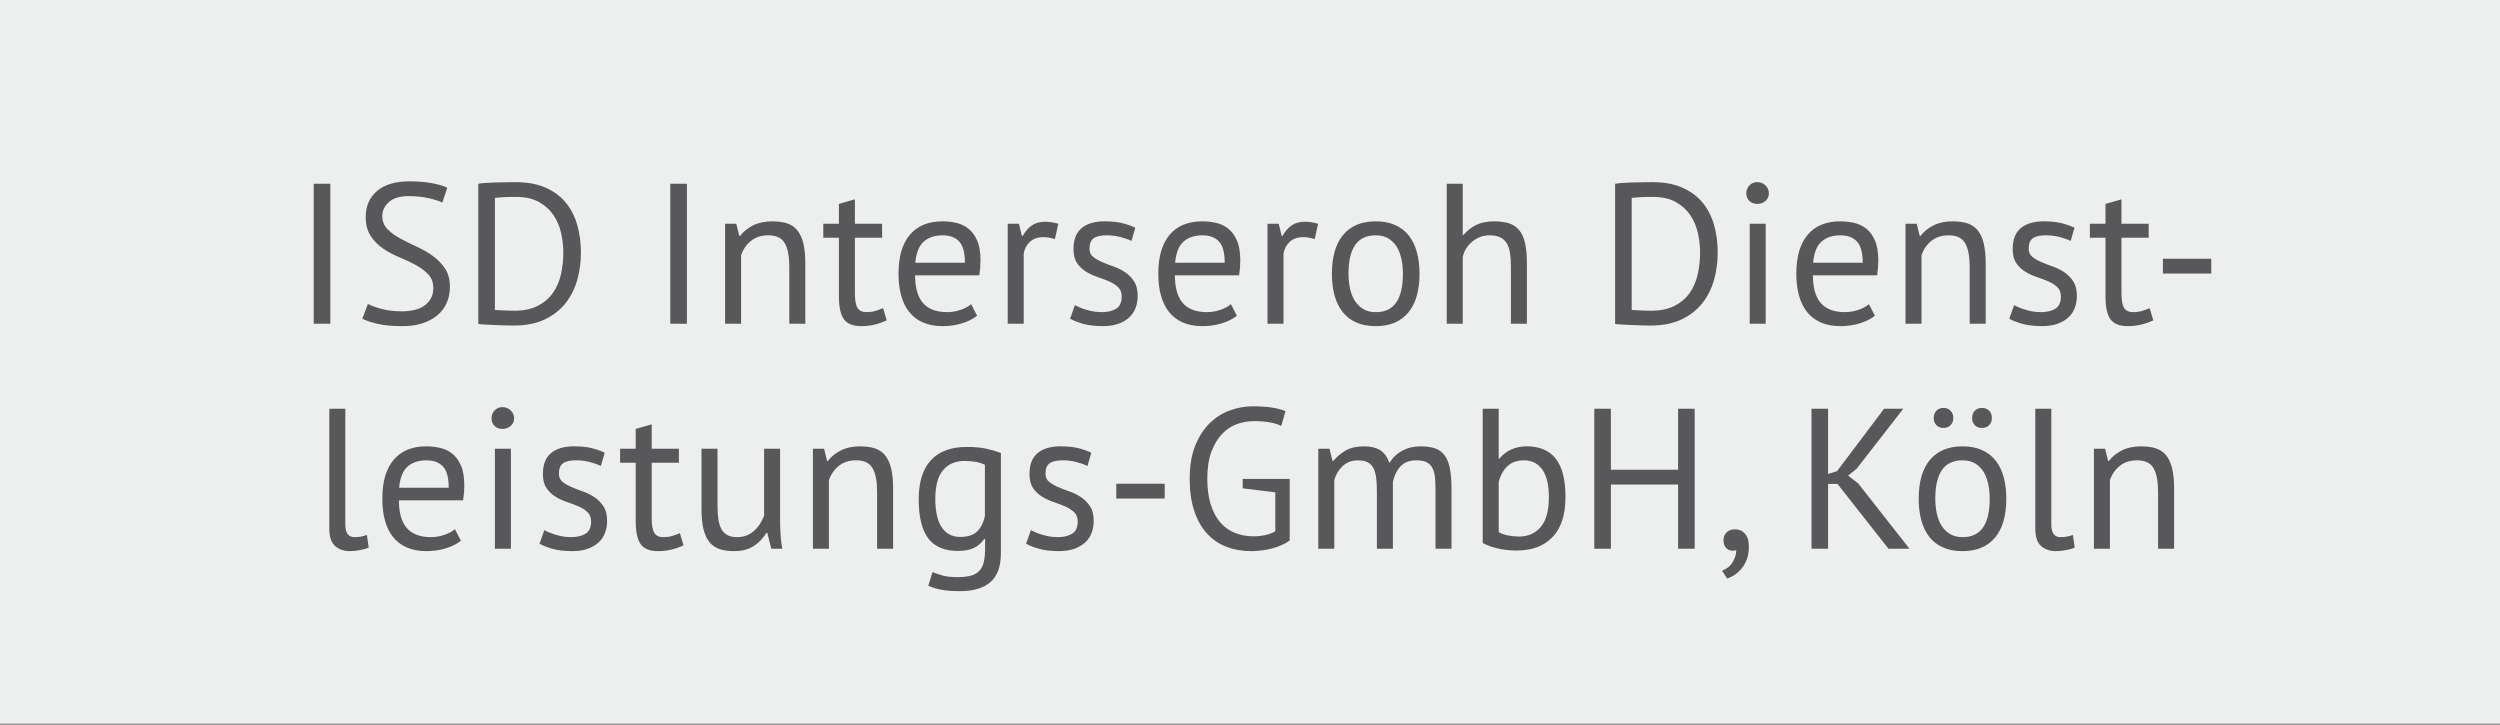 <?xml version="1.0" encoding="utf-8"?>
<!-- Generator: Adobe Illustrator 16.0.4, SVG Export Plug-In . SVG Version: 6.00 Build 0)  -->
<!DOCTYPE svg PUBLIC "-//W3C//DTD SVG 1.0//EN" "http://www.w3.org/TR/2001/REC-SVG-20010904/DTD/svg10.dtd">
<svg version="1.0" id="Ebene_1" xmlns="http://www.w3.org/2000/svg" xmlns:xlink="http://www.w3.org/1999/xlink" x="0px" y="0px"
	 width="200px" height="57.984px" viewBox="0 0 200 57.984" enable-background="new 0 0 200 57.984" xml:space="preserve">
<rect x="0" y="0" width="200" height="57.984" fill="#808080" stroke="none"/>
<rect y="-0.093" fill="#EDEEEE" width="200" height="57.983"/>
<g>
	<defs>
		<rect id="SVGID_1_" y="-0.093" width="200" height="57.983"/>
	</defs>
	<clipPath id="SVGID_2_">
		<use xlink:href="#SVGID_1_"  overflow="visible"/>
	</clipPath>
	<path clip-path="url(#SVGID_2_)" fill="#58585A" d="M173.927,43.898v-4.831c0-0.661-0.056-1.208-0.168-1.641
		c-0.112-0.432-0.276-0.775-0.495-1.032c-0.22-0.256-0.494-0.434-0.824-0.535c-0.332-0.102-0.715-0.152-1.152-0.152
		c-0.598,0-1.112,0.11-1.544,0.328c-0.433,0.219-0.776,0.499-1.032,0.84h-0.064l-0.239-0.977h-0.896v8h1.279v-5.472
		c0.148-0.458,0.408-0.84,0.775-1.144c0.369-0.305,0.836-0.456,1.4-0.456c0.641,0,1.08,0.211,1.32,0.632
		c0.24,0.422,0.359,1.048,0.359,1.88v4.56H173.927z M164.104,32.699h-1.28v9.6c0,0.651,0.155,1.112,0.464,1.384
		c0.309,0.272,0.704,0.408,1.184,0.408c0.225,0,0.488-0.027,0.793-0.08c0.303-0.054,0.541-0.123,0.711-0.208l-0.144-1.008
		c-0.203,0.075-0.384,0.123-0.544,0.144c-0.16,0.022-0.309,0.032-0.448,0.032c-0.235,0-0.416-0.08-0.544-0.24
		c-0.128-0.159-0.191-0.427-0.191-0.8V32.699z M157.982,34.01c0.145,0.15,0.334,0.225,0.568,0.225c0.245,0,0.44-0.074,0.584-0.225
		c0.145-0.148,0.217-0.336,0.217-0.56c0-0.245-0.072-0.442-0.217-0.592c-0.144-0.149-0.339-0.225-0.584-0.225
		c-0.234,0-0.424,0.075-0.568,0.225c-0.144,0.149-0.215,0.347-0.215,0.592C157.768,33.674,157.839,33.862,157.982,34.01
		 M154.911,34.01c0.144,0.15,0.333,0.225,0.567,0.225c0.235,0,0.424-0.074,0.568-0.225c0.145-0.148,0.217-0.336,0.217-0.56
		c0-0.245-0.072-0.442-0.217-0.592s-0.333-0.225-0.568-0.225c-0.234,0-0.424,0.075-0.567,0.225s-0.216,0.347-0.216,0.592
		C154.695,33.674,154.768,33.862,154.911,34.01 M156.999,36.827c0.396,0,0.731,0.083,1.008,0.248
		c0.277,0.166,0.501,0.387,0.673,0.664c0.17,0.277,0.295,0.603,0.375,0.976s0.12,0.769,0.12,1.184c0,2.06-0.725,3.083-2.176,3.072
		c-0.396,0-0.731-0.085-1.008-0.256c-0.277-0.17-0.501-0.394-0.673-0.672c-0.17-0.277-0.295-0.602-0.375-0.976
		c-0.08-0.373-0.12-0.764-0.12-1.169C154.823,37.839,155.548,36.817,156.999,36.827 M153.703,41.619
		c0.139,0.518,0.352,0.96,0.64,1.328c0.288,0.367,0.653,0.65,1.097,0.848c0.442,0.197,0.963,0.296,1.56,0.296
		c1.131,0,1.997-0.36,2.601-1.08c0.603-0.72,0.903-1.757,0.903-3.112c0-0.629-0.069-1.202-0.208-1.72
		c-0.139-0.517-0.352-0.96-0.641-1.328c-0.287-0.367-0.652-0.65-1.096-0.848c-0.442-0.197-0.963-0.296-1.56-0.296
		c-1.131,0-1.997,0.36-2.601,1.08c-0.603,0.72-0.903,1.758-0.903,3.111C153.495,40.528,153.564,41.101,153.703,41.619
		 M151.079,43.898h1.68l-4.096-5.216l-0.815-0.64l0.672-0.528l3.744-4.815h-1.537l-3.76,4.992l-0.72,0.224v-5.216h-1.328v11.199
		h1.328v-5.184h0.752L151.079,43.898z M138.096,43.842c0.143,0.145,0.322,0.216,0.535,0.216c0.085,0,0.176-0.016,0.271-0.048
		c0,0.32-0.092,0.637-0.279,0.952s-0.473,0.547-0.855,0.696l0.399,0.624c0.203-0.064,0.405-0.163,0.608-0.296
		c0.203-0.135,0.389-0.305,0.56-0.513s0.31-0.456,0.416-0.744c0.106-0.287,0.16-0.624,0.16-1.008c0-0.447-0.104-0.789-0.312-1.023
		c-0.209-0.234-0.478-0.353-0.809-0.353c-0.268,0-0.484,0.08-0.656,0.24c-0.171,0.16-0.256,0.368-0.256,0.624
		C137.879,43.489,137.951,43.699,138.096,43.842 M134.247,43.898h1.328V32.699h-1.328v4.88h-5.376v-4.88h-1.328v11.199h1.328v-5.136
		h5.376V43.898z M122.831,37.05c0.251,0.149,0.456,0.353,0.616,0.608s0.277,0.564,0.352,0.928c0.075,0.363,0.112,0.752,0.112,1.168
		c0,1.088-0.216,1.888-0.647,2.4c-0.433,0.512-1.011,0.768-1.736,0.768c-0.31,0-0.608-0.029-0.896-0.088s-0.533-0.146-0.736-0.264
		v-4.032c0.15-0.544,0.391-0.965,0.721-1.264c0.33-0.3,0.763-0.448,1.296-0.448C122.273,36.827,122.581,36.902,122.831,37.05
		 M118.615,43.434c0.246,0.149,0.611,0.288,1.096,0.416c0.486,0.128,1.027,0.192,1.624,0.192c1.238,0,2.198-0.362,2.88-1.088
		c0.684-0.726,1.023-1.787,1.023-3.185c0-1.386-0.258-2.41-0.775-3.071s-1.293-0.992-2.328-0.992c-0.447,0-0.861,0.086-1.24,0.256
		c-0.377,0.171-0.689,0.411-0.936,0.72h-0.064v-3.983h-1.279V43.434z M111.432,43.898v-5.344c0.127-0.555,0.342-0.98,0.639-1.279
		c0.3-0.3,0.716-0.448,1.248-0.448c0.32,0,0.58,0.046,0.777,0.136c0.197,0.091,0.352,0.229,0.463,0.416
		c0.112,0.188,0.188,0.422,0.225,0.704c0.037,0.283,0.056,0.616,0.056,1v4.815h1.28v-4.8c0-0.672-0.045-1.226-0.137-1.664
		c-0.09-0.437-0.236-0.783-0.439-1.04c-0.202-0.256-0.458-0.434-0.768-0.535s-0.688-0.152-1.137-0.152
		c-0.543,0-1.031,0.118-1.464,0.352c-0.432,0.235-0.771,0.561-1.016,0.977c-0.181-0.49-0.435-0.835-0.761-1.032
		c-0.324-0.197-0.744-0.296-1.256-0.296c-0.607,0-1.101,0.11-1.479,0.328c-0.378,0.219-0.712,0.499-1,0.84H106.6l-0.24-0.977h-0.896
		v8h1.28v-5.504c0.128-0.447,0.354-0.82,0.68-1.119c0.326-0.3,0.734-0.448,1.224-0.448c0.32,0,0.58,0.054,0.776,0.16
		c0.198,0.106,0.351,0.267,0.456,0.479c0.107,0.214,0.18,0.478,0.217,0.792c0.037,0.315,0.055,0.686,0.055,1.112v4.527H111.432z
		 M99.415,39.067l2.608,0.319v3.12c-0.479,0.267-1.059,0.4-1.739,0.4c-0.542,0-1.042-0.094-1.499-0.28
		c-0.458-0.186-0.848-0.469-1.173-0.848c-0.324-0.378-0.577-0.856-0.757-1.433c-0.181-0.576-0.272-1.259-0.272-2.048
		c0-0.864,0.112-1.589,0.336-2.176c0.224-0.586,0.512-1.062,0.864-1.424c0.352-0.363,0.75-0.621,1.192-0.776
		c0.443-0.154,0.888-0.231,1.336-0.231c0.951,0,1.68,0.128,2.192,0.384l0.336-1.185c-0.288-0.117-0.64-0.21-1.056-0.279
		s-0.944-0.104-1.584-0.104c-0.597,0-1.194,0.107-1.792,0.32c-0.597,0.214-1.136,0.552-1.616,1.016s-0.869,1.064-1.168,1.8
		c-0.298,0.736-0.448,1.622-0.448,2.656c0,0.992,0.123,1.854,0.368,2.584c0.246,0.731,0.587,1.334,1.024,1.809
		c0.438,0.475,0.955,0.826,1.552,1.056c0.598,0.229,1.254,0.344,1.968,0.344c0.278,0,0.563-0.019,0.856-0.056
		c0.293-0.037,0.577-0.093,0.848-0.168c0.271-0.074,0.527-0.165,0.768-0.272c0.24-0.105,0.446-0.224,0.616-0.352v-4.929h-3.76
		V39.067z M89.304,39.882h3.872v-1.184h-3.872V39.882z M85.768,42.699c-0.299,0.182-0.678,0.271-1.136,0.271
		c-0.406,0-0.806-0.058-1.2-0.176c-0.395-0.117-0.715-0.245-0.96-0.384l-0.384,1.088c0.288,0.16,0.645,0.299,1.072,0.416
		c0.426,0.117,0.944,0.176,1.552,0.176c0.469,0,0.877-0.061,1.224-0.184c0.346-0.123,0.637-0.291,0.872-0.504
		c0.234-0.214,0.408-0.47,0.52-0.769c0.112-0.299,0.168-0.618,0.168-0.96c0-0.479-0.096-0.867-0.288-1.16s-0.43-0.536-0.712-0.728
		c-0.283-0.192-0.592-0.346-0.928-0.464c-0.336-0.117-0.646-0.237-0.928-0.36c-0.283-0.123-0.52-0.261-0.712-0.416
		c-0.192-0.155-0.288-0.371-0.288-0.648c0-0.395,0.109-0.672,0.328-0.831c0.218-0.16,0.562-0.24,1.032-0.24
		c0.394,0,0.765,0.046,1.112,0.136c0.346,0.091,0.642,0.195,0.888,0.312l0.304-1.057c-0.288-0.138-0.627-0.258-1.016-0.359
		c-0.39-0.102-0.872-0.152-1.448-0.152c-0.779,0-1.387,0.179-1.824,0.536c-0.438,0.357-0.656,0.92-0.656,1.688
		c0,0.471,0.096,0.843,0.288,1.12c0.192,0.278,0.429,0.504,0.712,0.68c0.282,0.177,0.592,0.32,0.928,0.433s0.645,0.229,0.928,0.352
		c0.282,0.123,0.52,0.275,0.712,0.456c0.192,0.183,0.288,0.433,0.288,0.752C86.216,42.192,86.066,42.517,85.768,42.699
		 M75.912,42.73c-0.256-0.148-0.464-0.356-0.624-0.624c-0.16-0.267-0.277-0.586-0.352-0.96c-0.075-0.373-0.112-0.783-0.112-1.231
		c0-1.045,0.208-1.813,0.624-2.304c0.416-0.491,0.987-0.736,1.712-0.736c0.661,0,1.205,0.101,1.632,0.304v4.097
		c-0.128,0.575-0.347,1-0.656,1.271c-0.309,0.272-0.736,0.408-1.28,0.408C76.483,42.955,76.168,42.88,75.912,42.73 M80.072,36.235
		c-0.341-0.129-0.728-0.24-1.16-0.337c-0.432-0.096-0.952-0.144-1.56-0.144c-1.269,0-2.229,0.355-2.88,1.064
		c-0.651,0.709-0.976,1.747-0.976,3.111c0,1.419,0.253,2.464,0.76,3.137c0.507,0.672,1.299,1.008,2.376,1.008
		c0.533,0,0.965-0.083,1.296-0.248c0.331-0.165,0.603-0.403,0.816-0.712h0.064v0.768c0,0.405-0.032,0.755-0.096,1.048
		s-0.181,0.533-0.352,0.721c-0.171,0.187-0.397,0.319-0.68,0.399c-0.283,0.08-0.648,0.12-1.096,0.12
		c-0.48,0-0.869-0.043-1.168-0.128c-0.299-0.086-0.571-0.176-0.816-0.272l-0.336,1.089c0.277,0.128,0.611,0.231,1,0.312
		c0.389,0.08,0.904,0.12,1.544,0.12c1.077,0,1.891-0.246,2.44-0.736c0.549-0.491,0.824-1.253,0.824-2.288V36.235z M71.448,43.898
		v-4.831c0-0.661-0.056-1.208-0.168-1.641c-0.112-0.432-0.277-0.775-0.496-1.032c-0.219-0.256-0.493-0.434-0.824-0.535
		s-0.715-0.152-1.152-0.152c-0.597,0-1.112,0.11-1.544,0.328c-0.432,0.219-0.776,0.499-1.032,0.84h-0.064l-0.24-0.977h-0.896v8h1.28
		v-5.472c0.149-0.458,0.408-0.84,0.776-1.144c0.368-0.305,0.835-0.456,1.4-0.456c0.64,0,1.08,0.211,1.32,0.632
		c0.24,0.422,0.36,1.048,0.36,1.88v4.56H71.448z M56.12,35.898v4.832c0,0.661,0.056,1.208,0.168,1.641
		c0.112,0.432,0.278,0.775,0.496,1.032c0.219,0.256,0.491,0.435,0.816,0.535c0.326,0.102,0.702,0.152,1.128,0.152
		c0.64,0,1.168-0.139,1.584-0.416s0.747-0.624,0.992-1.04h0.08l0.32,1.264h0.88c-0.064-0.309-0.109-0.669-0.136-1.079
		c-0.026-0.41-0.04-0.809-0.04-1.192v-5.729h-1.28v5.345c-0.085,0.234-0.194,0.456-0.328,0.664
		c-0.133,0.208-0.288,0.392-0.464,0.552c-0.176,0.16-0.376,0.286-0.6,0.376c-0.224,0.091-0.48,0.136-0.768,0.136
		c-0.309,0-0.565-0.053-0.768-0.16c-0.202-0.105-0.362-0.264-0.48-0.472c-0.117-0.208-0.2-0.469-0.248-0.784
		c-0.048-0.313-0.072-0.68-0.072-1.096v-4.561H56.12z M49.608,37.018h1.248v4.673c0,0.863,0.134,1.479,0.4,1.848
		c0.267,0.368,0.726,0.552,1.376,0.552c0.395,0,0.763-0.043,1.104-0.128c0.342-0.085,0.656-0.197,0.944-0.336l-0.288-0.976
		c-0.234,0.096-0.448,0.174-0.64,0.231c-0.192,0.06-0.426,0.088-0.704,0.088c-0.33,0-0.565-0.114-0.704-0.344
		c-0.138-0.229-0.208-0.621-0.208-1.176v-4.433h2.176v-1.12h-2.176v-1.951l-1.28,0.367v1.584h-1.248V37.018z M46.841,42.699
		c-0.299,0.182-0.678,0.271-1.136,0.271c-0.406,0-0.806-0.058-1.2-0.176c-0.395-0.117-0.715-0.245-0.96-0.384l-0.384,1.088
		c0.288,0.16,0.645,0.299,1.072,0.416c0.426,0.117,0.944,0.176,1.552,0.176c0.469,0,0.877-0.061,1.224-0.184
		c0.346-0.123,0.637-0.291,0.872-0.504c0.234-0.214,0.408-0.47,0.52-0.769c0.112-0.299,0.168-0.618,0.168-0.96
		c0-0.479-0.096-0.867-0.288-1.16c-0.192-0.293-0.43-0.536-0.712-0.728c-0.283-0.192-0.592-0.346-0.928-0.464
		c-0.336-0.117-0.646-0.237-0.928-0.36c-0.283-0.123-0.52-0.261-0.712-0.416s-0.288-0.371-0.288-0.648
		c0-0.395,0.109-0.672,0.328-0.831c0.218-0.16,0.562-0.24,1.032-0.24c0.394,0,0.765,0.046,1.112,0.136
		c0.346,0.091,0.642,0.195,0.888,0.312l0.304-1.057c-0.288-0.138-0.627-0.258-1.016-0.359c-0.39-0.102-0.872-0.152-1.448-0.152
		c-0.779,0-1.387,0.179-1.824,0.536c-0.438,0.357-0.656,0.92-0.656,1.688c0,0.471,0.096,0.843,0.288,1.12
		c0.192,0.278,0.429,0.504,0.712,0.68c0.282,0.177,0.592,0.32,0.928,0.433s0.645,0.229,0.928,0.352
		c0.282,0.123,0.52,0.275,0.712,0.456c0.192,0.183,0.288,0.433,0.288,0.752C47.289,42.192,47.139,42.517,46.841,42.699
		 M39.569,34.075c0.165,0.16,0.376,0.239,0.632,0.239c0.256,0,0.474-0.079,0.656-0.239c0.181-0.16,0.272-0.362,0.272-0.608
		c0-0.245-0.091-0.456-0.272-0.632c-0.182-0.176-0.4-0.264-0.656-0.264c-0.256,0-0.467,0.088-0.632,0.264
		c-0.166,0.176-0.248,0.387-0.248,0.632C39.321,33.712,39.403,33.915,39.569,34.075 M39.593,43.898h1.28v-8h-1.28V43.898z
		 M35.433,37.314c0.309,0.325,0.464,0.895,0.464,1.704h-3.968c0.074-0.8,0.301-1.364,0.68-1.695c0.378-0.33,0.882-0.496,1.512-0.496
		C34.686,36.827,35.123,36.99,35.433,37.314 M36.393,42.331c-0.182,0.171-0.454,0.32-0.816,0.448
		c-0.363,0.128-0.726,0.191-1.088,0.191c-0.47,0-0.867-0.065-1.192-0.2c-0.326-0.133-0.59-0.324-0.792-0.575
		c-0.203-0.251-0.352-0.558-0.448-0.92c-0.096-0.362-0.144-0.778-0.144-1.248h5.136c0.064-0.427,0.096-0.816,0.096-1.168
		c0-0.673-0.091-1.214-0.272-1.624c-0.182-0.41-0.416-0.729-0.704-0.952c-0.288-0.225-0.614-0.376-0.976-0.456
		c-0.363-0.08-0.726-0.12-1.088-0.12c-1.131,0-2,0.357-2.608,1.072s-0.912,1.755-0.912,3.119c0,0.641,0.069,1.217,0.208,1.729
		c0.138,0.512,0.352,0.952,0.64,1.32c0.288,0.367,0.656,0.65,1.104,0.848c0.448,0.197,0.976,0.296,1.584,0.296
		c0.544,0,1.058-0.075,1.544-0.224c0.485-0.149,0.888-0.353,1.208-0.608L36.393,42.331z M27.625,32.699h-1.28v9.6
		c0,0.651,0.154,1.112,0.464,1.384c0.309,0.272,0.704,0.408,1.184,0.408c0.224,0,0.488-0.027,0.792-0.08
		c0.304-0.054,0.541-0.123,0.712-0.208l-0.144-1.008c-0.203,0.075-0.384,0.123-0.544,0.144c-0.16,0.022-0.31,0.032-0.448,0.032
		c-0.235,0-0.416-0.08-0.544-0.24c-0.128-0.159-0.192-0.427-0.192-0.8V32.699z"/>
	<path clip-path="url(#SVGID_2_)" fill="#58585A" d="M173.031,21.882h3.871v-1.185h-3.871V21.882z M167.191,19.018h1.248v4.672
		c0,0.864,0.133,1.48,0.399,1.849c0.267,0.367,0.726,0.552,1.376,0.552c0.395,0,0.764-0.042,1.104-0.128
		c0.342-0.085,0.656-0.197,0.945-0.336l-0.289-0.977c-0.234,0.097-0.447,0.174-0.64,0.232s-0.427,0.088-0.704,0.088
		c-0.331,0-0.564-0.114-0.704-0.344c-0.139-0.229-0.208-0.621-0.208-1.177v-4.432h2.176v-1.12h-2.176v-1.952l-1.279,0.368v1.584
		h-1.248V19.018z M164.423,24.698c-0.298,0.183-0.677,0.272-1.136,0.272c-0.405,0-0.805-0.058-1.2-0.176
		c-0.394-0.117-0.714-0.245-0.96-0.385l-0.384,1.089c0.288,0.159,0.646,0.299,1.071,0.416c0.428,0.117,0.944,0.176,1.553,0.176
		c0.47,0,0.878-0.062,1.224-0.185c0.347-0.122,0.638-0.29,0.872-0.504c0.235-0.213,0.408-0.469,0.52-0.768
		c0.113-0.298,0.168-0.618,0.168-0.96c0-0.48-0.096-0.866-0.287-1.16c-0.192-0.293-0.43-0.536-0.713-0.728
		c-0.281-0.192-0.592-0.347-0.928-0.465c-0.336-0.116-0.645-0.236-0.928-0.359c-0.281-0.122-0.52-0.262-0.712-0.416
		s-0.288-0.37-0.288-0.648c0-0.394,0.109-0.672,0.328-0.832s0.562-0.24,1.031-0.24c0.396,0,0.767,0.047,1.113,0.137
		c0.346,0.091,0.643,0.194,0.887,0.312l0.305-1.056c-0.288-0.138-0.626-0.258-1.016-0.36c-0.389-0.101-0.873-0.151-1.448-0.151
		c-0.778,0-1.386,0.179-1.824,0.535c-0.437,0.358-0.655,0.921-0.655,1.688c0,0.47,0.096,0.843,0.287,1.12
		c0.192,0.278,0.43,0.504,0.713,0.68c0.282,0.176,0.592,0.32,0.928,0.433c0.336,0.111,0.646,0.229,0.928,0.352
		c0.283,0.123,0.52,0.275,0.712,0.456c0.192,0.182,0.288,0.432,0.288,0.752C164.871,24.192,164.723,24.517,164.423,24.698
		 M158.855,25.898v-4.832c0-0.661-0.057-1.208-0.168-1.64c-0.112-0.433-0.277-0.776-0.496-1.032s-0.493-0.434-0.824-0.536
		c-0.33-0.101-0.715-0.151-1.152-0.151c-0.597,0-1.111,0.109-1.544,0.327c-0.433,0.22-0.776,0.499-1.032,0.841h-0.063l-0.24-0.977
		h-0.896v8h1.279v-5.472c0.15-0.458,0.408-0.84,0.776-1.145c0.368-0.304,0.835-0.456,1.399-0.456c0.641,0,1.08,0.212,1.32,0.633
		c0.24,0.422,0.36,1.048,0.36,1.88v4.56H158.855z M148.551,19.314c0.311,0.326,0.465,0.895,0.465,1.704h-3.969
		c0.075-0.8,0.303-1.365,0.68-1.696c0.379-0.33,0.883-0.496,1.512-0.496C147.805,18.826,148.242,18.989,148.551,19.314
		 M149.512,24.331c-0.182,0.171-0.453,0.319-0.816,0.447c-0.362,0.128-0.725,0.192-1.088,0.192c-0.469,0-0.866-0.066-1.192-0.2
		c-0.325-0.133-0.589-0.325-0.792-0.576c-0.202-0.25-0.352-0.557-0.448-0.92c-0.096-0.361-0.144-0.777-0.144-1.248h5.136
		c0.063-0.426,0.097-0.815,0.097-1.168c0-0.672-0.091-1.213-0.272-1.624c-0.181-0.41-0.416-0.728-0.704-0.952
		c-0.288-0.224-0.613-0.376-0.977-0.456c-0.361-0.079-0.725-0.119-1.088-0.119c-1.13,0-2,0.357-2.607,1.071
		c-0.608,0.715-0.912,1.755-0.912,3.12c0,0.641,0.07,1.216,0.208,1.729c0.139,0.512,0.353,0.952,0.64,1.319
		c0.288,0.368,0.656,0.651,1.104,0.849c0.449,0.197,0.977,0.296,1.584,0.296c0.545,0,1.06-0.074,1.545-0.225
		c0.486-0.148,0.888-0.352,1.208-0.607L149.512,24.331z M139.952,16.074c0.165,0.16,0.376,0.24,0.632,0.24s0.475-0.08,0.656-0.24
		c0.181-0.159,0.271-0.361,0.271-0.607c0-0.245-0.091-0.456-0.271-0.632c-0.182-0.177-0.4-0.265-0.656-0.265
		s-0.467,0.088-0.632,0.265c-0.166,0.176-0.248,0.387-0.248,0.632C139.704,15.712,139.786,15.915,139.952,16.074 M139.977,25.898
		h1.279v-8h-1.279V25.898z M134.064,16.163c0.484,0.271,0.871,0.621,1.16,1.048c0.287,0.427,0.489,0.903,0.607,1.432
		c0.117,0.528,0.176,1.054,0.176,1.576c0,0.598-0.064,1.176-0.191,1.736c-0.129,0.56-0.344,1.056-0.648,1.487
		c-0.305,0.433-0.71,0.776-1.216,1.032c-0.507,0.256-1.134,0.384-1.88,0.384c-0.055,0-0.155-0.002-0.305-0.008
		c-0.149-0.005-0.304-0.01-0.463-0.016c-0.16-0.005-0.316-0.011-0.465-0.017c-0.15-0.005-0.251-0.013-0.304-0.023v-8.96
		c0.073-0.011,0.178-0.021,0.312-0.032c0.133-0.01,0.28-0.021,0.44-0.032c0.16-0.01,0.321-0.016,0.487-0.016h0.457
		C132.968,15.754,133.578,15.89,134.064,16.163 M129.208,25.915c0.106,0.021,0.282,0.037,0.528,0.048
		c0.244,0.011,0.512,0.023,0.8,0.04c0.288,0.016,0.567,0.026,0.84,0.031c0.272,0.007,0.493,0.009,0.664,0.009
		c0.97,0,1.797-0.162,2.479-0.488c0.683-0.325,1.237-0.757,1.664-1.296c0.426-0.538,0.738-1.157,0.937-1.856
		c0.196-0.697,0.296-1.426,0.296-2.184c0-0.832-0.104-1.594-0.312-2.288c-0.207-0.693-0.525-1.288-0.951-1.784
		c-0.428-0.496-0.969-0.882-1.625-1.16c-0.655-0.276-1.432-0.416-2.327-0.416c-0.224,0-0.468,0.003-0.728,0.009
		c-0.263,0.006-0.529,0.011-0.801,0.016c-0.271,0.006-0.533,0.016-0.783,0.032c-0.252,0.016-0.479,0.04-0.681,0.071V25.915z
		 M122.152,25.898v-4.832c0-0.661-0.051-1.208-0.152-1.64c-0.102-0.433-0.262-0.776-0.48-1.032s-0.494-0.434-0.824-0.536
		c-0.33-0.101-0.719-0.151-1.168-0.151c-0.575,0-1.059,0.099-1.447,0.296c-0.391,0.197-0.723,0.462-1,0.792h-0.064v-4.097h-1.279
		v11.2h1.279V20.57c0.117-0.512,0.379-0.93,0.784-1.256c0.405-0.325,0.858-0.488,1.36-0.488c0.352,0,0.637,0.055,0.855,0.16
		c0.219,0.107,0.393,0.265,0.521,0.473s0.216,0.47,0.264,0.783c0.048,0.315,0.072,0.681,0.072,1.097v4.56H122.152z M110.057,18.826
		c0.394,0,0.729,0.083,1.008,0.248c0.276,0.166,0.5,0.388,0.672,0.664c0.17,0.278,0.296,0.604,0.375,0.977
		c0.08,0.374,0.121,0.768,0.121,1.184c0,2.06-0.727,3.083-2.176,3.072c-0.396,0-0.731-0.085-1.009-0.256
		c-0.278-0.17-0.502-0.395-0.672-0.672c-0.171-0.277-0.296-0.603-0.376-0.977c-0.08-0.373-0.12-0.762-0.12-1.168
		C107.88,19.84,108.605,18.816,110.057,18.826 M106.76,23.618c0.139,0.519,0.352,0.961,0.641,1.328
		c0.287,0.368,0.652,0.651,1.096,0.849c0.441,0.197,0.962,0.296,1.561,0.296c1.129,0,1.996-0.36,2.6-1.08
		c0.602-0.72,0.904-1.757,0.904-3.112c0-0.629-0.07-1.202-0.209-1.72c-0.139-0.517-0.352-0.96-0.64-1.328s-0.653-0.65-1.096-0.848
		c-0.443-0.197-0.964-0.296-1.56-0.296c-1.132,0-1.998,0.359-2.601,1.08c-0.603,0.72-0.904,1.758-0.904,3.111
		C106.552,22.528,106.621,23.101,106.76,23.618 M105.448,17.898c-0.384-0.105-0.731-0.16-1.04-0.16c-0.438,0-0.799,0.1-1.08,0.296
		c-0.283,0.198-0.526,0.479-0.729,0.841h-0.063l-0.24-0.977H101.4v8h1.279v-5.6c0.064-0.384,0.229-0.701,0.496-0.952
		c0.266-0.25,0.629-0.376,1.088-0.376c0.288,0,0.592,0.054,0.912,0.16L105.448,17.898z M97.512,19.314
		c0.309,0.326,0.464,0.895,0.464,1.704h-3.968c0.074-0.8,0.301-1.365,0.68-1.696c0.378-0.33,0.882-0.496,1.512-0.496
		C96.765,18.826,97.202,18.989,97.512,19.314 M98.472,24.331c-0.182,0.171-0.454,0.319-0.816,0.447
		c-0.363,0.128-0.726,0.192-1.088,0.192c-0.47,0-0.867-0.066-1.192-0.2c-0.326-0.133-0.59-0.325-0.792-0.576
		c-0.203-0.25-0.352-0.557-0.448-0.92c-0.096-0.361-0.144-0.777-0.144-1.248h5.136c0.064-0.426,0.096-0.815,0.096-1.168
		c0-0.672-0.091-1.213-0.272-1.624c-0.182-0.41-0.416-0.728-0.704-0.952c-0.288-0.224-0.614-0.376-0.976-0.456
		c-0.363-0.079-0.726-0.119-1.088-0.119c-1.131,0-2,0.357-2.608,1.071c-0.608,0.715-0.912,1.755-0.912,3.12
		c0,0.641,0.069,1.216,0.208,1.729c0.138,0.512,0.352,0.952,0.64,1.319c0.288,0.368,0.656,0.651,1.104,0.849
		c0.448,0.197,0.976,0.296,1.584,0.296c0.544,0,1.058-0.074,1.544-0.225c0.485-0.148,0.888-0.352,1.208-0.607L98.472,24.331z
		 M89.288,24.698c-0.299,0.183-0.677,0.272-1.136,0.272c-0.405,0-0.805-0.058-1.2-0.176c-0.395-0.117-0.715-0.245-0.96-0.385
		l-0.384,1.089c0.288,0.159,0.645,0.299,1.072,0.416c0.427,0.117,0.944,0.176,1.552,0.176c0.469,0,0.877-0.062,1.224-0.185
		c0.347-0.122,0.637-0.29,0.872-0.504c0.235-0.213,0.408-0.469,0.52-0.768c0.112-0.298,0.168-0.618,0.168-0.96
		c0-0.48-0.096-0.866-0.288-1.16c-0.192-0.293-0.429-0.536-0.712-0.728c-0.283-0.192-0.592-0.347-0.928-0.465
		c-0.336-0.116-0.645-0.236-0.928-0.359c-0.283-0.122-0.52-0.262-0.712-0.416c-0.192-0.154-0.288-0.37-0.288-0.648
		c0-0.394,0.109-0.672,0.328-0.832c0.219-0.16,0.563-0.24,1.032-0.24c0.395,0,0.765,0.047,1.112,0.137
		c0.347,0.091,0.643,0.194,0.888,0.312l0.304-1.056c-0.288-0.138-0.627-0.258-1.016-0.36c-0.389-0.101-0.872-0.151-1.448-0.151
		c-0.779,0-1.387,0.179-1.824,0.535c-0.437,0.358-0.656,0.921-0.656,1.688c0,0.47,0.096,0.843,0.288,1.12
		c0.192,0.278,0.429,0.504,0.712,0.68c0.283,0.176,0.592,0.32,0.928,0.433c0.336,0.111,0.645,0.229,0.928,0.352
		c0.283,0.123,0.52,0.275,0.712,0.456c0.192,0.182,0.288,0.432,0.288,0.752C89.736,24.192,89.587,24.517,89.288,24.698
		 M84.664,17.898c-0.384-0.105-0.731-0.16-1.04-0.16c-0.437,0-0.797,0.1-1.08,0.296c-0.283,0.198-0.525,0.479-0.728,0.841h-0.064
		l-0.24-0.977h-0.896v8h1.28v-5.6c0.064-0.384,0.229-0.701,0.496-0.952c0.267-0.25,0.629-0.376,1.088-0.376
		c0.288,0,0.592,0.054,0.912,0.16L84.664,17.898z M76.728,19.314c0.31,0.326,0.464,0.895,0.464,1.704h-3.968
		c0.075-0.8,0.301-1.365,0.68-1.696c0.379-0.33,0.883-0.496,1.512-0.496C75.982,18.826,76.419,18.989,76.728,19.314 M77.688,24.331
		c-0.181,0.171-0.453,0.319-0.816,0.447c-0.362,0.128-0.725,0.192-1.088,0.192c-0.469,0-0.867-0.066-1.192-0.2
		c-0.325-0.133-0.589-0.325-0.792-0.576c-0.202-0.25-0.352-0.557-0.448-0.92c-0.096-0.361-0.144-0.777-0.144-1.248h5.136
		c0.064-0.426,0.096-0.815,0.096-1.168c0-0.672-0.09-1.213-0.272-1.624c-0.181-0.41-0.416-0.728-0.704-0.952
		c-0.288-0.224-0.613-0.376-0.976-0.456c-0.362-0.079-0.725-0.119-1.088-0.119c-1.13,0-2,0.357-2.608,1.071
		c-0.608,0.715-0.912,1.755-0.912,3.12c0,0.641,0.069,1.216,0.208,1.729c0.139,0.512,0.352,0.952,0.64,1.319
		c0.288,0.368,0.656,0.651,1.104,0.849c0.448,0.197,0.976,0.296,1.584,0.296c0.544,0,1.059-0.074,1.544-0.225
		c0.485-0.148,0.888-0.352,1.208-0.607L77.688,24.331z M65.864,19.018h1.248v4.672c0,0.864,0.133,1.48,0.4,1.849
		c0.267,0.367,0.725,0.552,1.376,0.552c0.395,0,0.763-0.042,1.104-0.128c0.341-0.085,0.656-0.197,0.944-0.336l-0.288-0.977
		c-0.235,0.097-0.448,0.174-0.64,0.232c-0.192,0.059-0.427,0.088-0.704,0.088c-0.331,0-0.565-0.114-0.704-0.344
		c-0.139-0.229-0.208-0.621-0.208-1.177v-4.432h2.176v-1.12h-2.176v-1.952l-1.28,0.368v1.584h-1.248V19.018z M64.424,25.898v-4.832
		c0-0.661-0.056-1.208-0.168-1.64c-0.112-0.433-0.277-0.776-0.496-1.032c-0.218-0.256-0.493-0.434-0.824-0.536
		c-0.331-0.101-0.715-0.151-1.152-0.151c-0.597,0-1.112,0.109-1.544,0.327c-0.432,0.22-0.776,0.499-1.032,0.841h-0.064l-0.24-0.977
		h-0.896v8h1.28v-5.472c0.15-0.458,0.408-0.84,0.776-1.145c0.368-0.304,0.835-0.456,1.4-0.456c0.64,0,1.08,0.212,1.32,0.633
		c0.24,0.422,0.36,1.048,0.36,1.88v4.56H64.424z M53.624,25.898h1.328v-11.2h-1.328V25.898z M43.121,16.163
		c0.485,0.271,0.872,0.621,1.16,1.048c0.288,0.427,0.49,0.903,0.608,1.432c0.117,0.528,0.176,1.054,0.176,1.576
		c0,0.598-0.064,1.176-0.192,1.736c-0.128,0.56-0.344,1.056-0.648,1.487c-0.304,0.433-0.71,0.776-1.216,1.032
		c-0.507,0.256-1.134,0.384-1.88,0.384c-0.054,0-0.155-0.002-0.304-0.008c-0.15-0.005-0.304-0.01-0.464-0.016
		c-0.16-0.005-0.315-0.011-0.464-0.017c-0.15-0.005-0.251-0.013-0.304-0.023v-8.96c0.074-0.011,0.178-0.021,0.312-0.032
		c0.133-0.01,0.28-0.021,0.44-0.032c0.16-0.01,0.322-0.016,0.488-0.016h0.456C42.025,15.754,42.635,15.89,43.121,16.163
		 M38.265,25.915c0.106,0.021,0.282,0.037,0.528,0.048c0.245,0.011,0.512,0.023,0.8,0.04c0.288,0.016,0.568,0.026,0.84,0.031
		c0.272,0.007,0.493,0.009,0.664,0.009c0.97,0,1.797-0.162,2.48-0.488c0.682-0.325,1.237-0.757,1.664-1.296
		c0.426-0.538,0.738-1.157,0.936-1.856c0.197-0.697,0.296-1.426,0.296-2.184c0-0.832-0.104-1.594-0.312-2.288
		c-0.208-0.693-0.526-1.288-0.952-1.784c-0.427-0.496-0.968-0.882-1.624-1.16c-0.656-0.276-1.432-0.416-2.328-0.416
		c-0.224,0-0.467,0.003-0.728,0.009c-0.262,0.006-0.528,0.011-0.8,0.016c-0.272,0.006-0.534,0.016-0.784,0.032
		c-0.251,0.016-0.478,0.04-0.68,0.071V25.915z M34.465,23.882c-0.134,0.234-0.312,0.43-0.536,0.584
		c-0.224,0.155-0.491,0.267-0.8,0.336c-0.31,0.07-0.64,0.104-0.992,0.104c-0.598,0-1.136-0.063-1.616-0.193
		s-0.843-0.264-1.088-0.398l-0.448,1.185c0.288,0.149,0.693,0.285,1.216,0.407c0.522,0.123,1.184,0.185,1.984,0.185
		c0.597,0,1.13-0.074,1.6-0.225c0.469-0.148,0.869-0.361,1.2-0.64c0.33-0.277,0.581-0.608,0.752-0.992
		c0.17-0.384,0.256-0.815,0.256-1.296c0-0.586-0.134-1.077-0.4-1.472c-0.267-0.395-0.6-0.733-1-1.017
		c-0.4-0.281-0.835-0.529-1.304-0.743c-0.47-0.214-0.904-0.43-1.304-0.648c-0.4-0.218-0.734-0.466-1-0.744
		c-0.267-0.276-0.4-0.624-0.4-1.04c0-0.426,0.176-0.797,0.528-1.111c0.352-0.314,0.88-0.473,1.584-0.473
		c0.597,0,1.133,0.057,1.608,0.166c0.474,0.11,0.834,0.226,1.08,0.346l0.4-1.184c-0.299-0.149-0.715-0.271-1.248-0.368
		c-0.534-0.096-1.126-0.144-1.776-0.144c-1.12,0-1.984,0.256-2.592,0.768c-0.608,0.513-0.912,1.206-0.912,2.08
		c0,0.619,0.133,1.128,0.4,1.528c0.266,0.399,0.6,0.735,1,1.008c0.4,0.272,0.834,0.504,1.304,0.696
		c0.469,0.191,0.904,0.397,1.304,0.615c0.4,0.22,0.733,0.471,1,0.753c0.266,0.282,0.4,0.647,0.4,1.096
		C34.665,23.371,34.598,23.648,34.465,23.882 M25.097,25.898h1.328v-11.2h-1.328V25.898z"/>
</g>
<g>
</g>
<g>
</g>
<g>
</g>
<g>
</g>
<g>
</g>
<g>
</g>
</svg>
